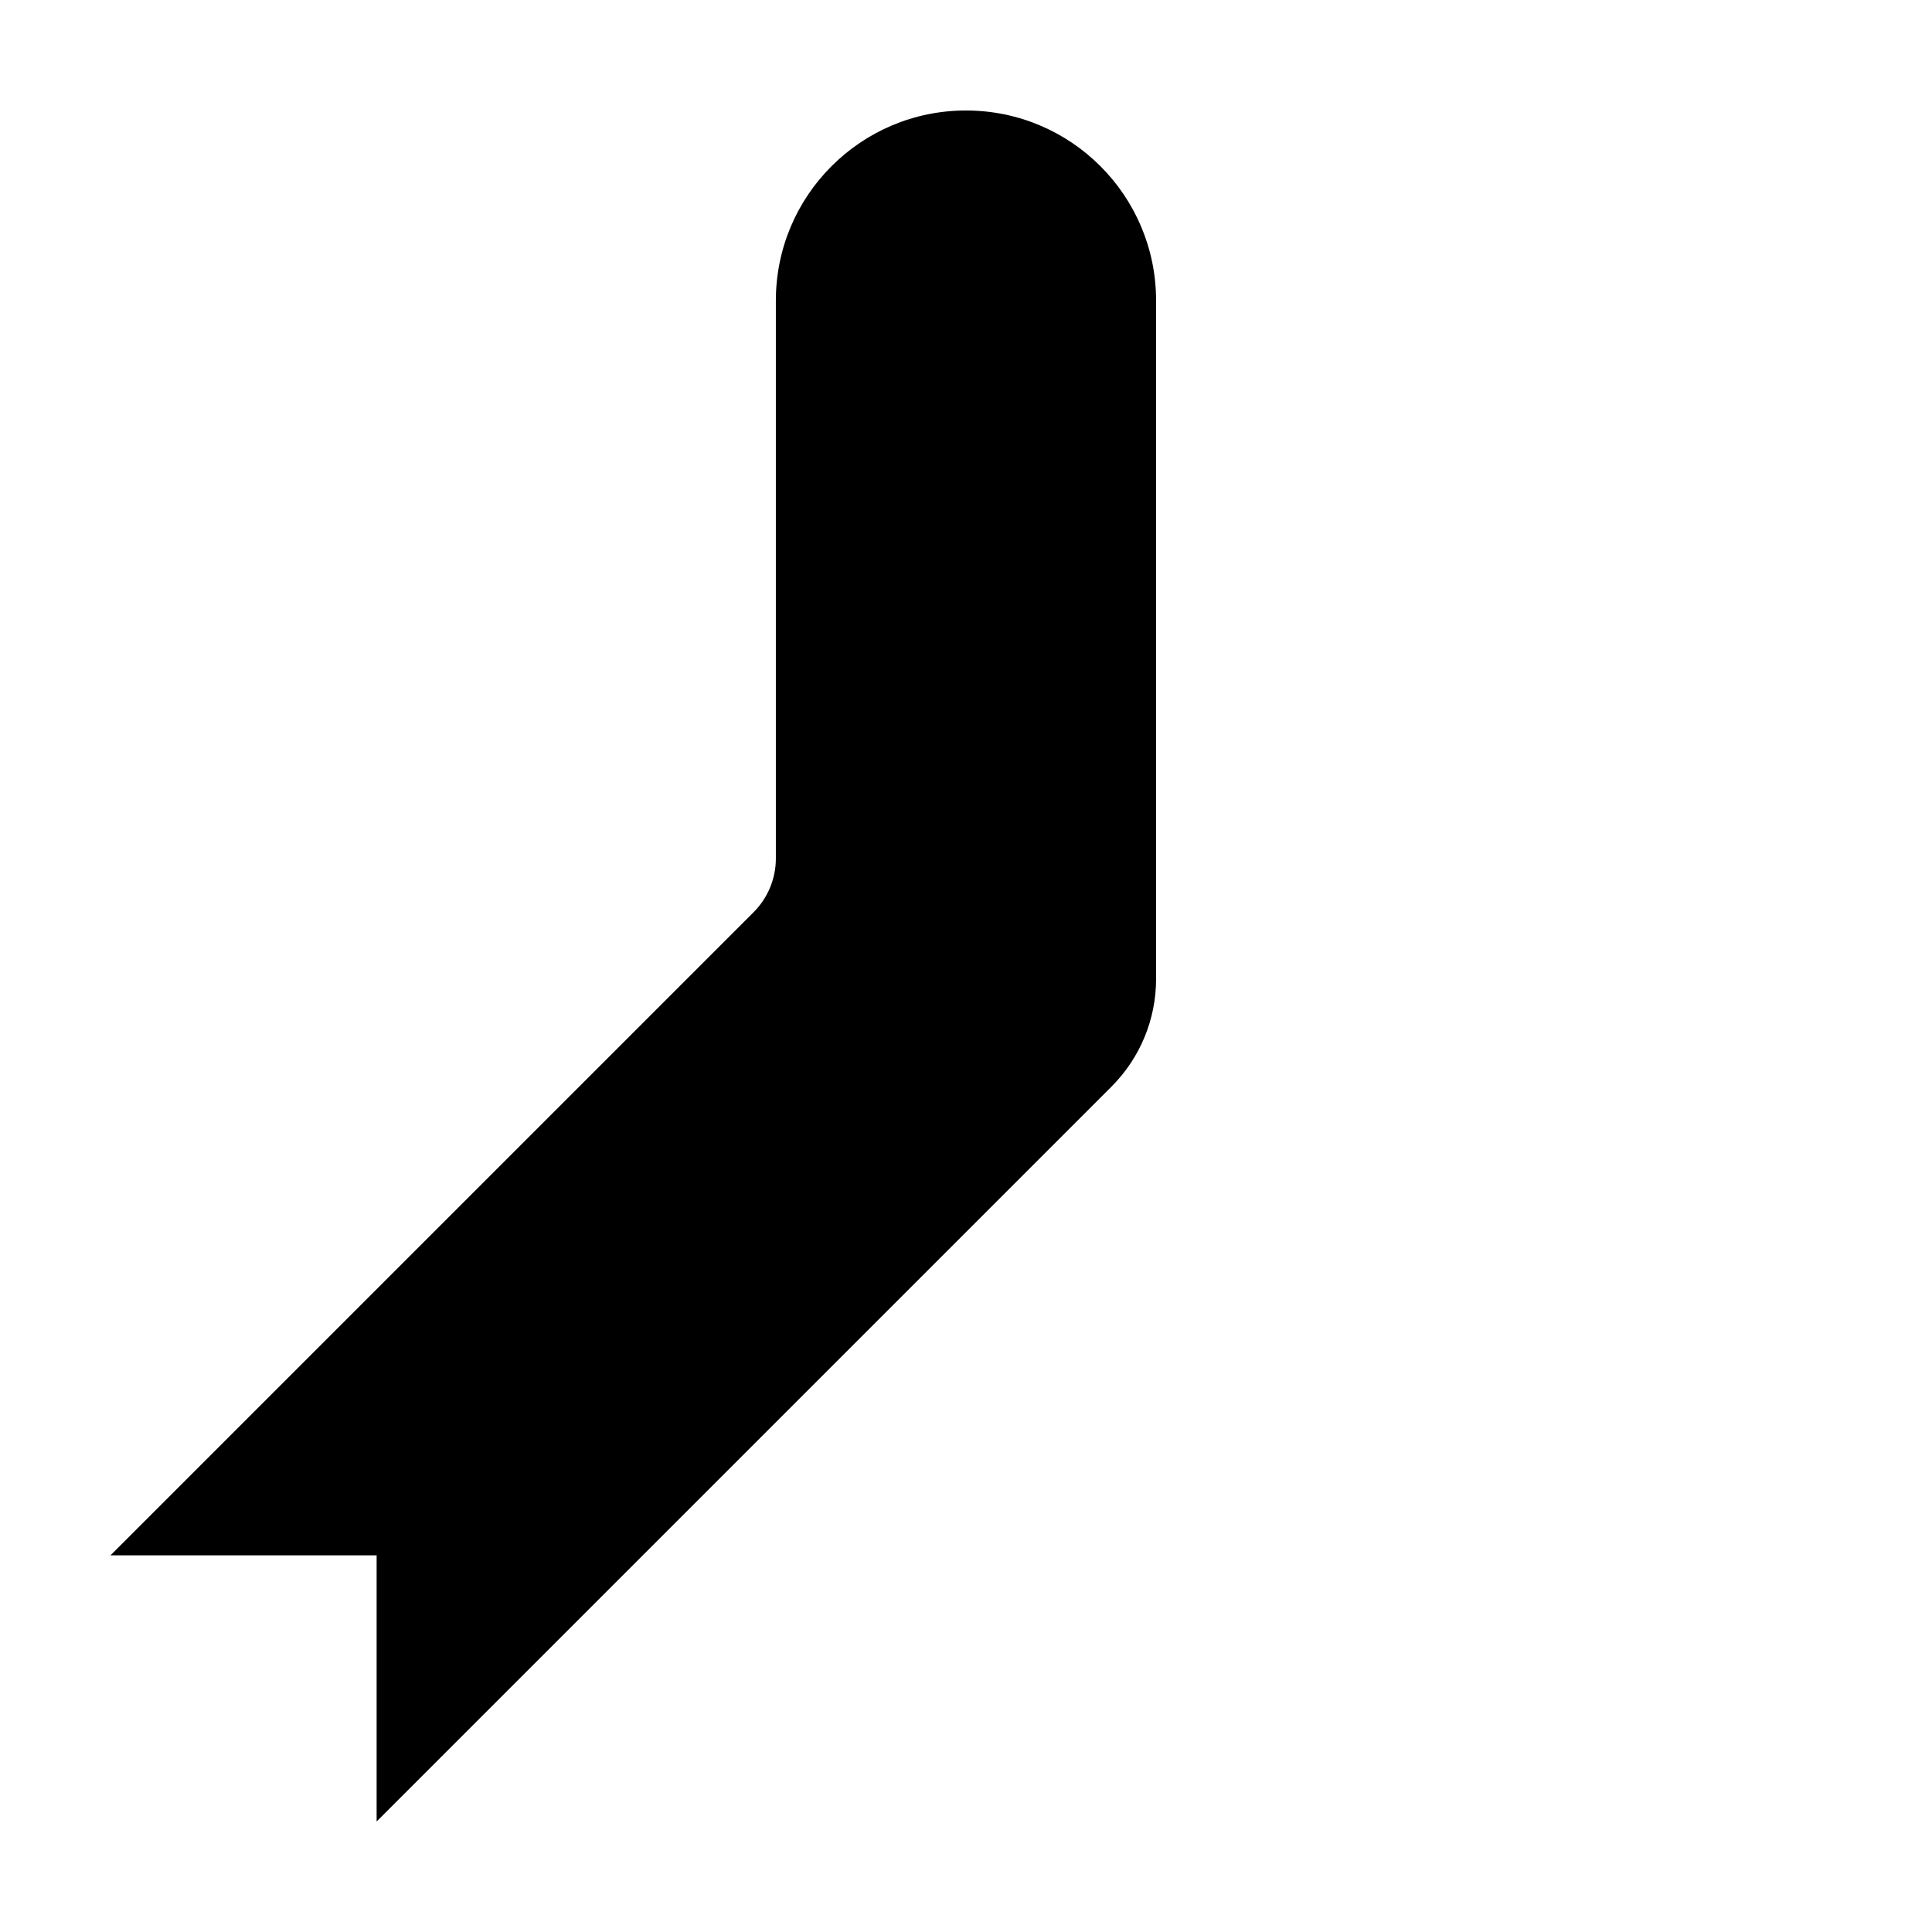 <?xml version="1.0" encoding="UTF-8"?>
<!-- Uploaded to: ICON Repo, www.iconrepo.com, Generator: ICON Repo Mixer Tools -->
<svg fill="#000000" width="800px" height="800px" version="1.1" viewBox="144 144 512 512" xmlns="http://www.w3.org/2000/svg">
 <path d="m438.57 431.96-194.76 194.75v-70.531h-70.531l170.43-170.43c3.781-3.781 5.902-8.906 5.902-14.25v-147.84c0-27.824 22.559-50.379 50.383-50.379s50.379 22.555 50.379 50.379v179.79c0 10.688-4.246 20.941-11.805 28.5z"/>
</svg>